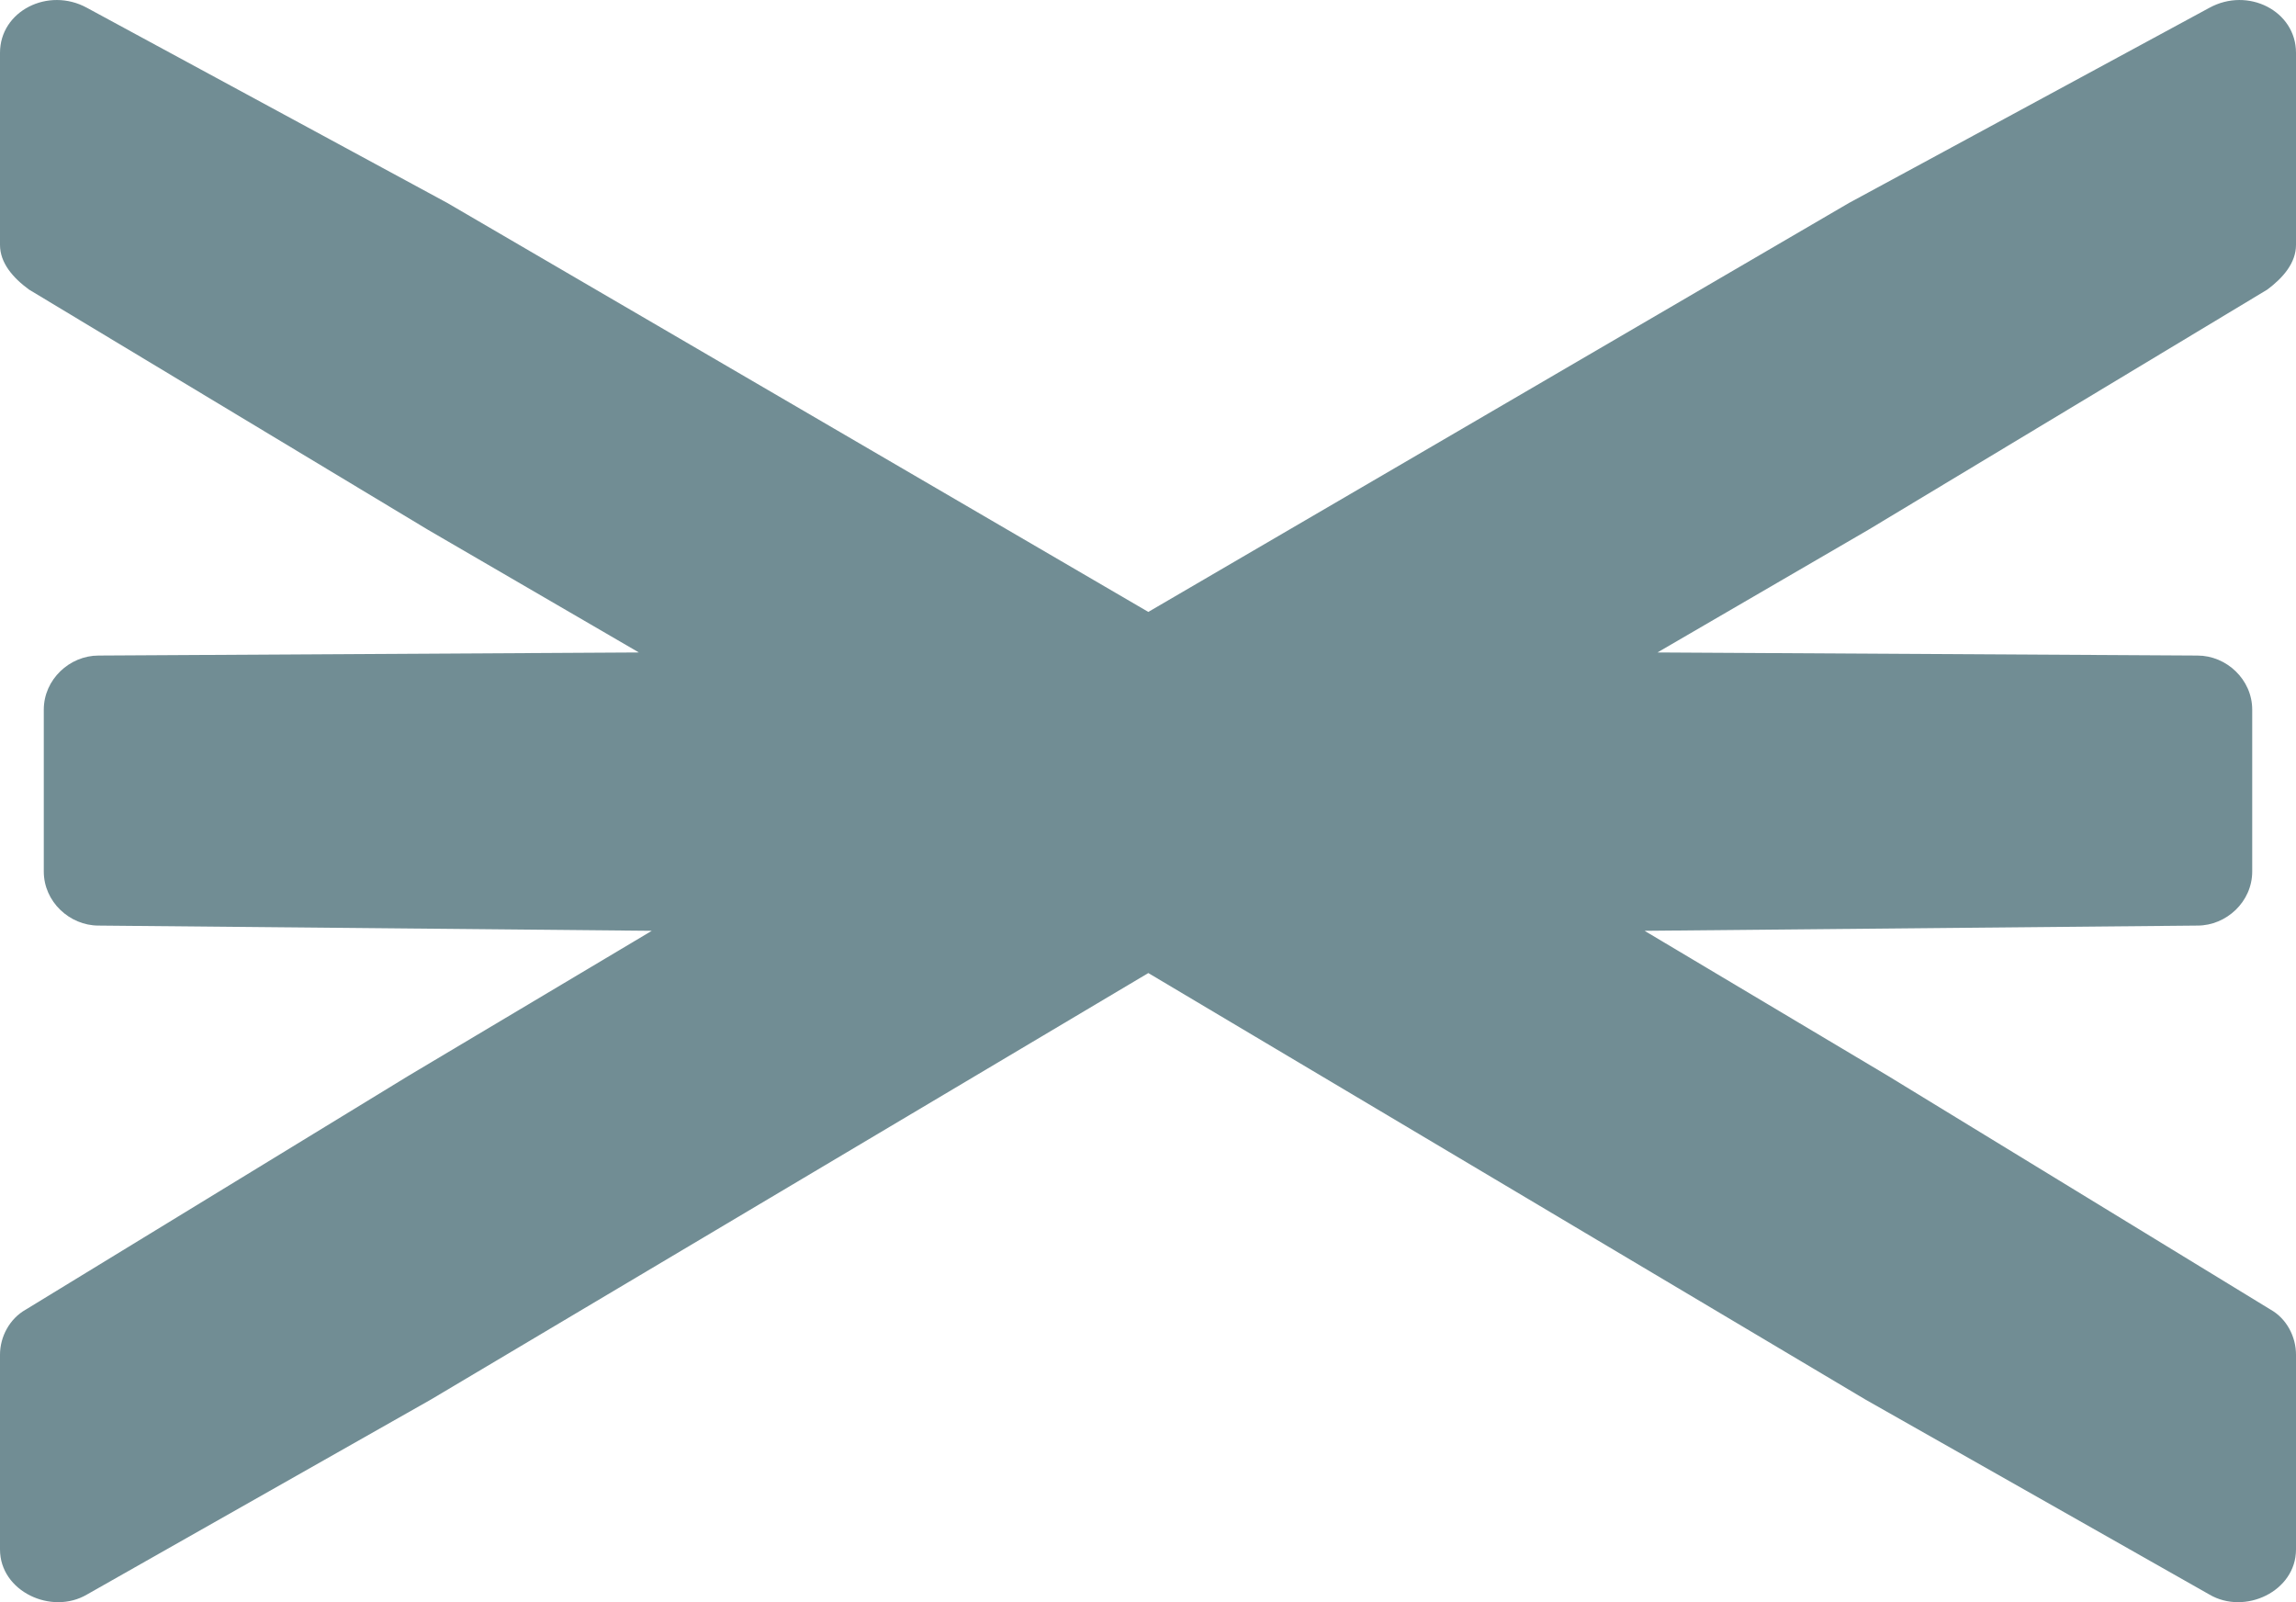 <?xml version="1.0" encoding="UTF-8"?>
<svg xmlns="http://www.w3.org/2000/svg" width="43" height="30" viewBox="0 0 43 30" fill="none">
  <path d="M34.991 9.92L31.041 12.217L41.155 12.275C41.697 12.275 42.18 12.723 42.18 13.288V16.319C42.18 16.884 41.697 17.331 41.155 17.331L30.8 17.429L35.353 20.142L42.524 24.522C42.825 24.691 43 25.029 43 25.366V29.013C43 29.799 42.041 30.247 41.378 29.857L34.931 26.203L21.506 18.22L8.075 26.203L1.628 29.857C0.965 30.247 0 29.799 0 29.013V25.366C0 25.029 0.181 24.691 0.482 24.522L7.653 20.142L12.207 17.429L1.845 17.331C1.303 17.331 0.82 16.884 0.82 16.319V13.288C0.82 12.723 1.303 12.275 1.845 12.275L11.965 12.217L8.015 9.92L0.543 5.422C0.241 5.201 0 4.922 0 4.585V0.989C0 0.204 0.905 -0.25 1.628 0.146L8.377 3.8L21.506 11.458L34.629 3.8L41.378 0.146C42.101 -0.25 43 0.204 43 0.989V4.585C43 4.922 42.759 5.201 42.463 5.422L34.991 9.92Z" fill="#718D94"></path>
</svg>
